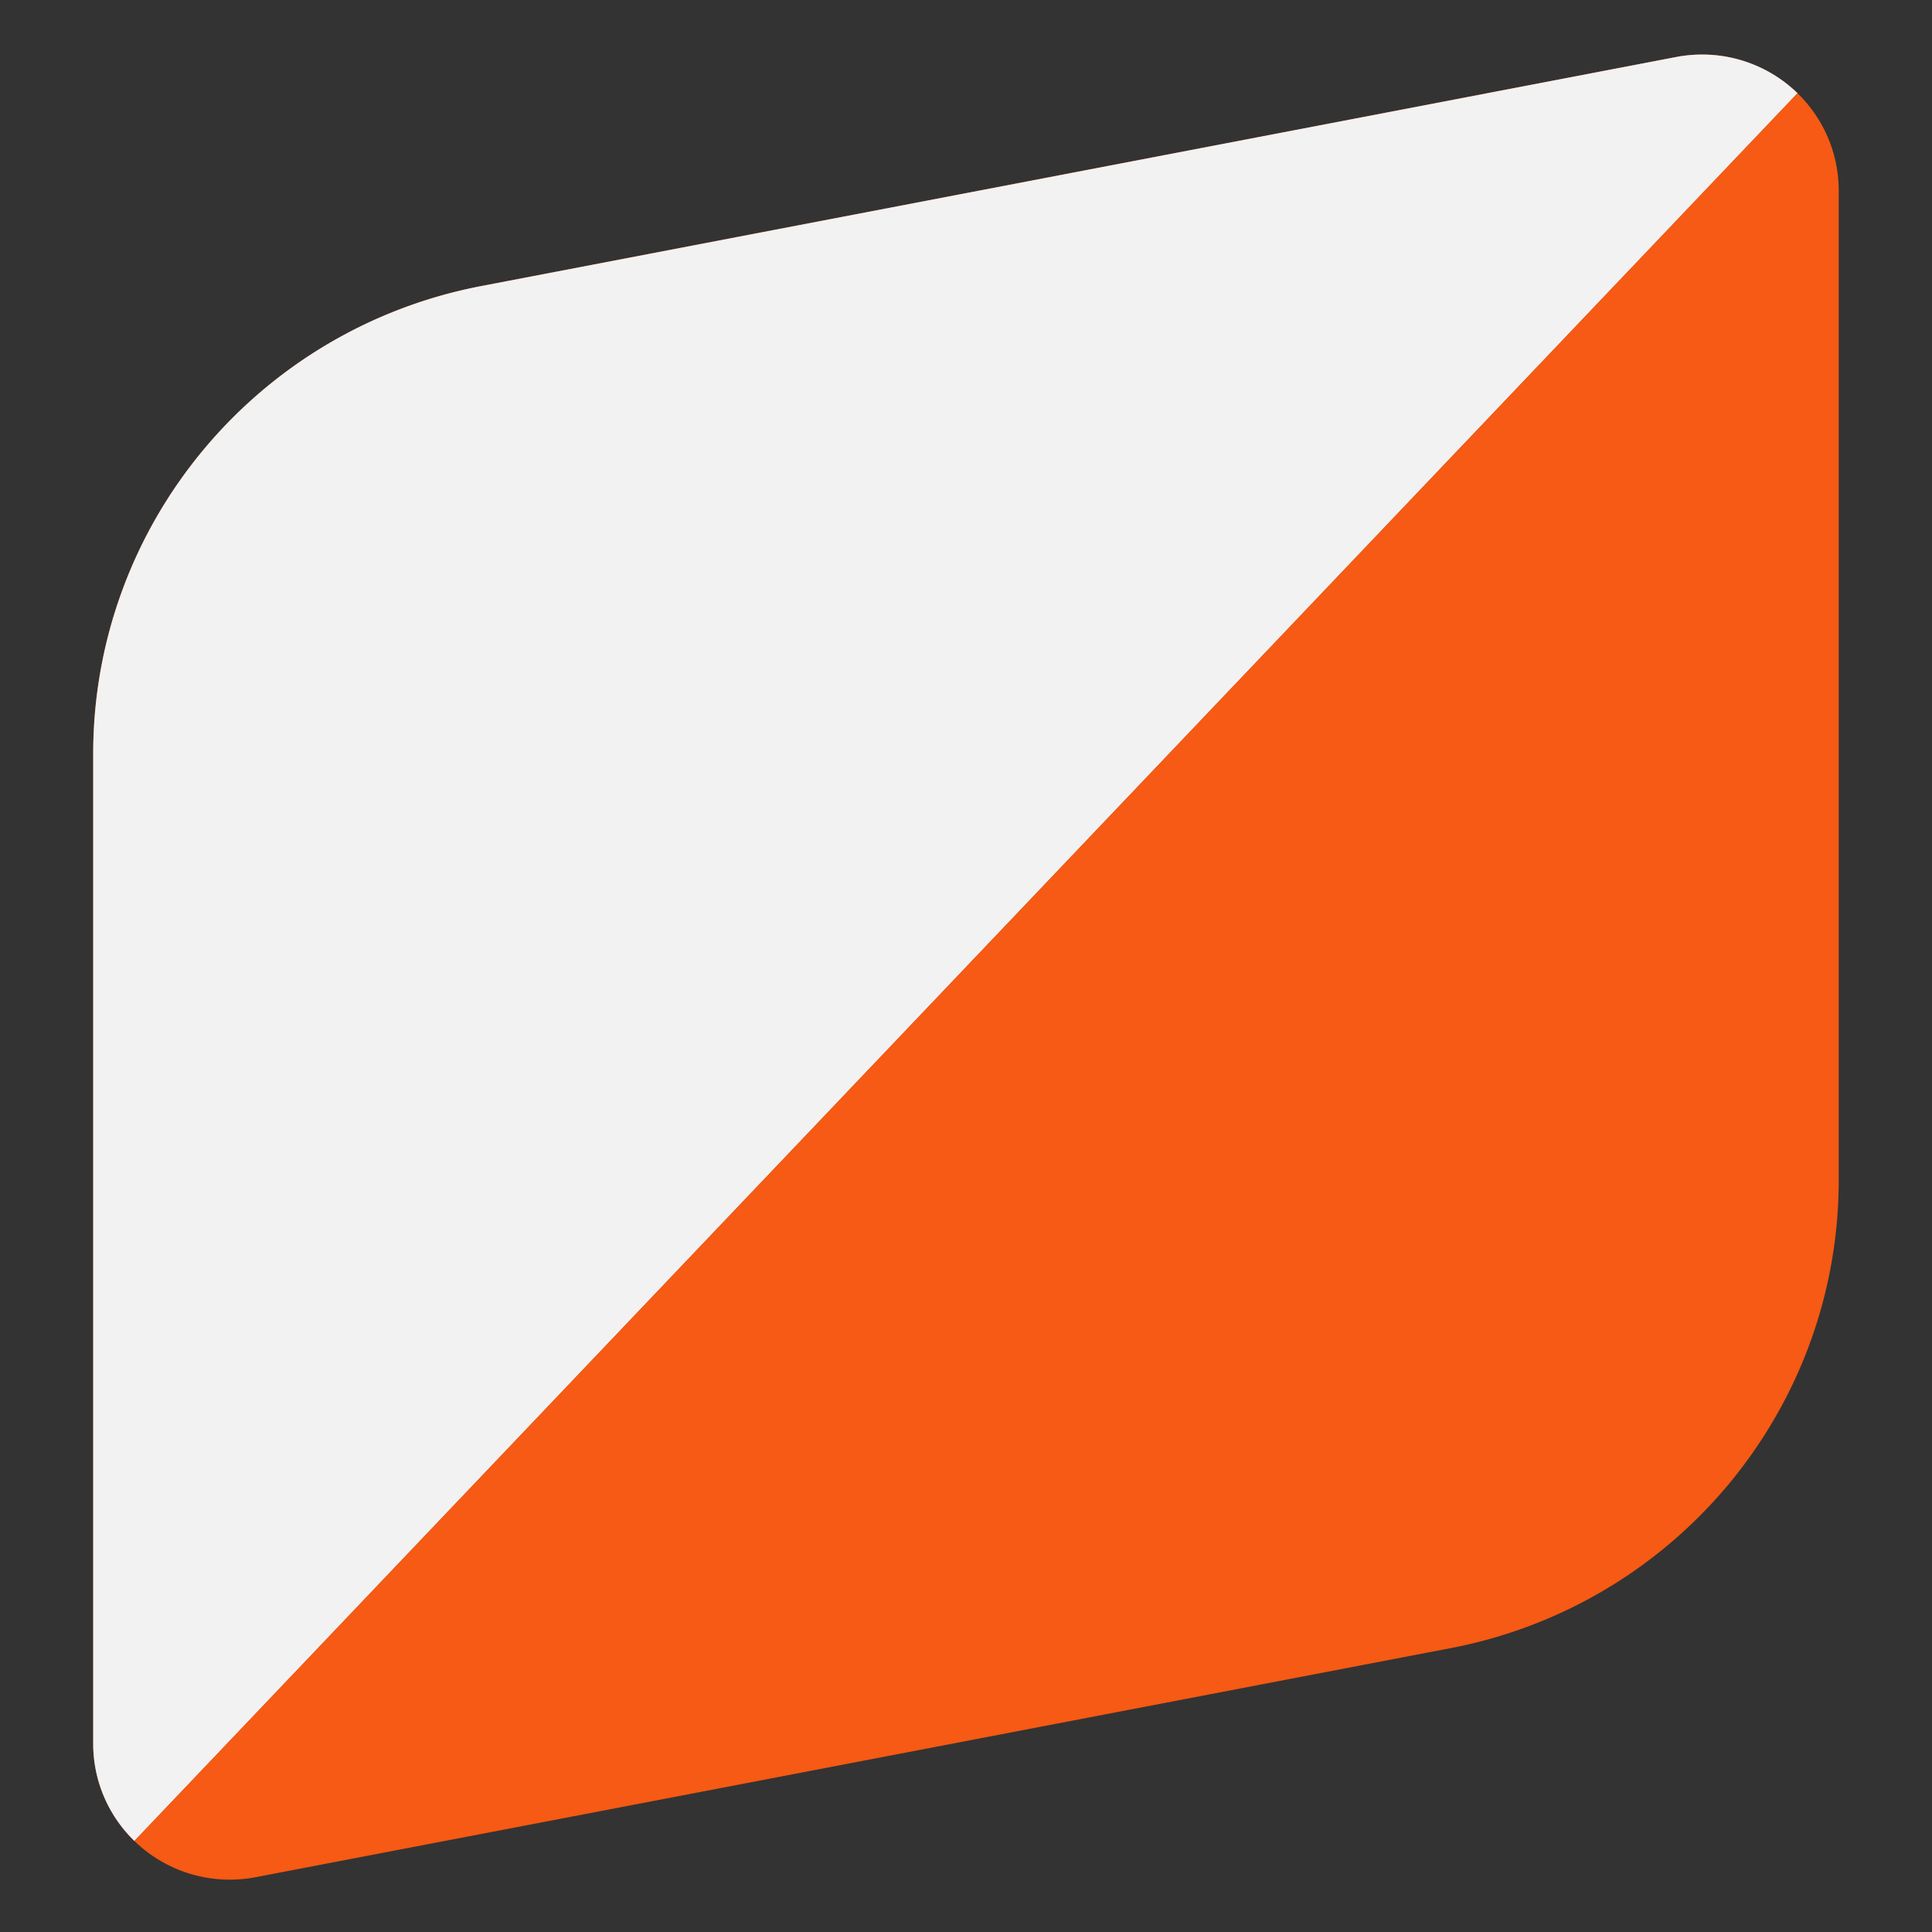 <?xml version="1.0" encoding="utf-8"?><svg xmlns="http://www.w3.org/2000/svg" xmlns:xlink="http://www.w3.org/1999/xlink" width="128" height="128"><rect width="100%" height="100%" fill="#333333" stroke="none"/><use xlink:href="#B" fill="#f65a14"/><use xlink:href="#B" fill="#f2f2f2" opacity=".15"/><path d="M8.9 121.966a9.06 9.06 0 0 0 6.329 2.565 9.1 9.1 0 0 0 1.713-.163l79.158-15.173c14.93-2.862 25.72-15.871 25.72-31.01V12.631c0-2.489-1.013-4.743-2.65-6.376l-.083-.081L8.9 121.966z" fill="#f65a14"/><defs ><path id="B" d="M119.093 6.179a9.06 9.06 0 0 0-6.329-2.565 9.1 9.1 0 0 0-1.713.163L31.894 18.95c-14.93 2.862-25.72 15.871-25.72 31.01v65.554c0 2.489 1.013 4.743 2.65 6.376l.083.081L119.093 6.179z"/></defs></svg>